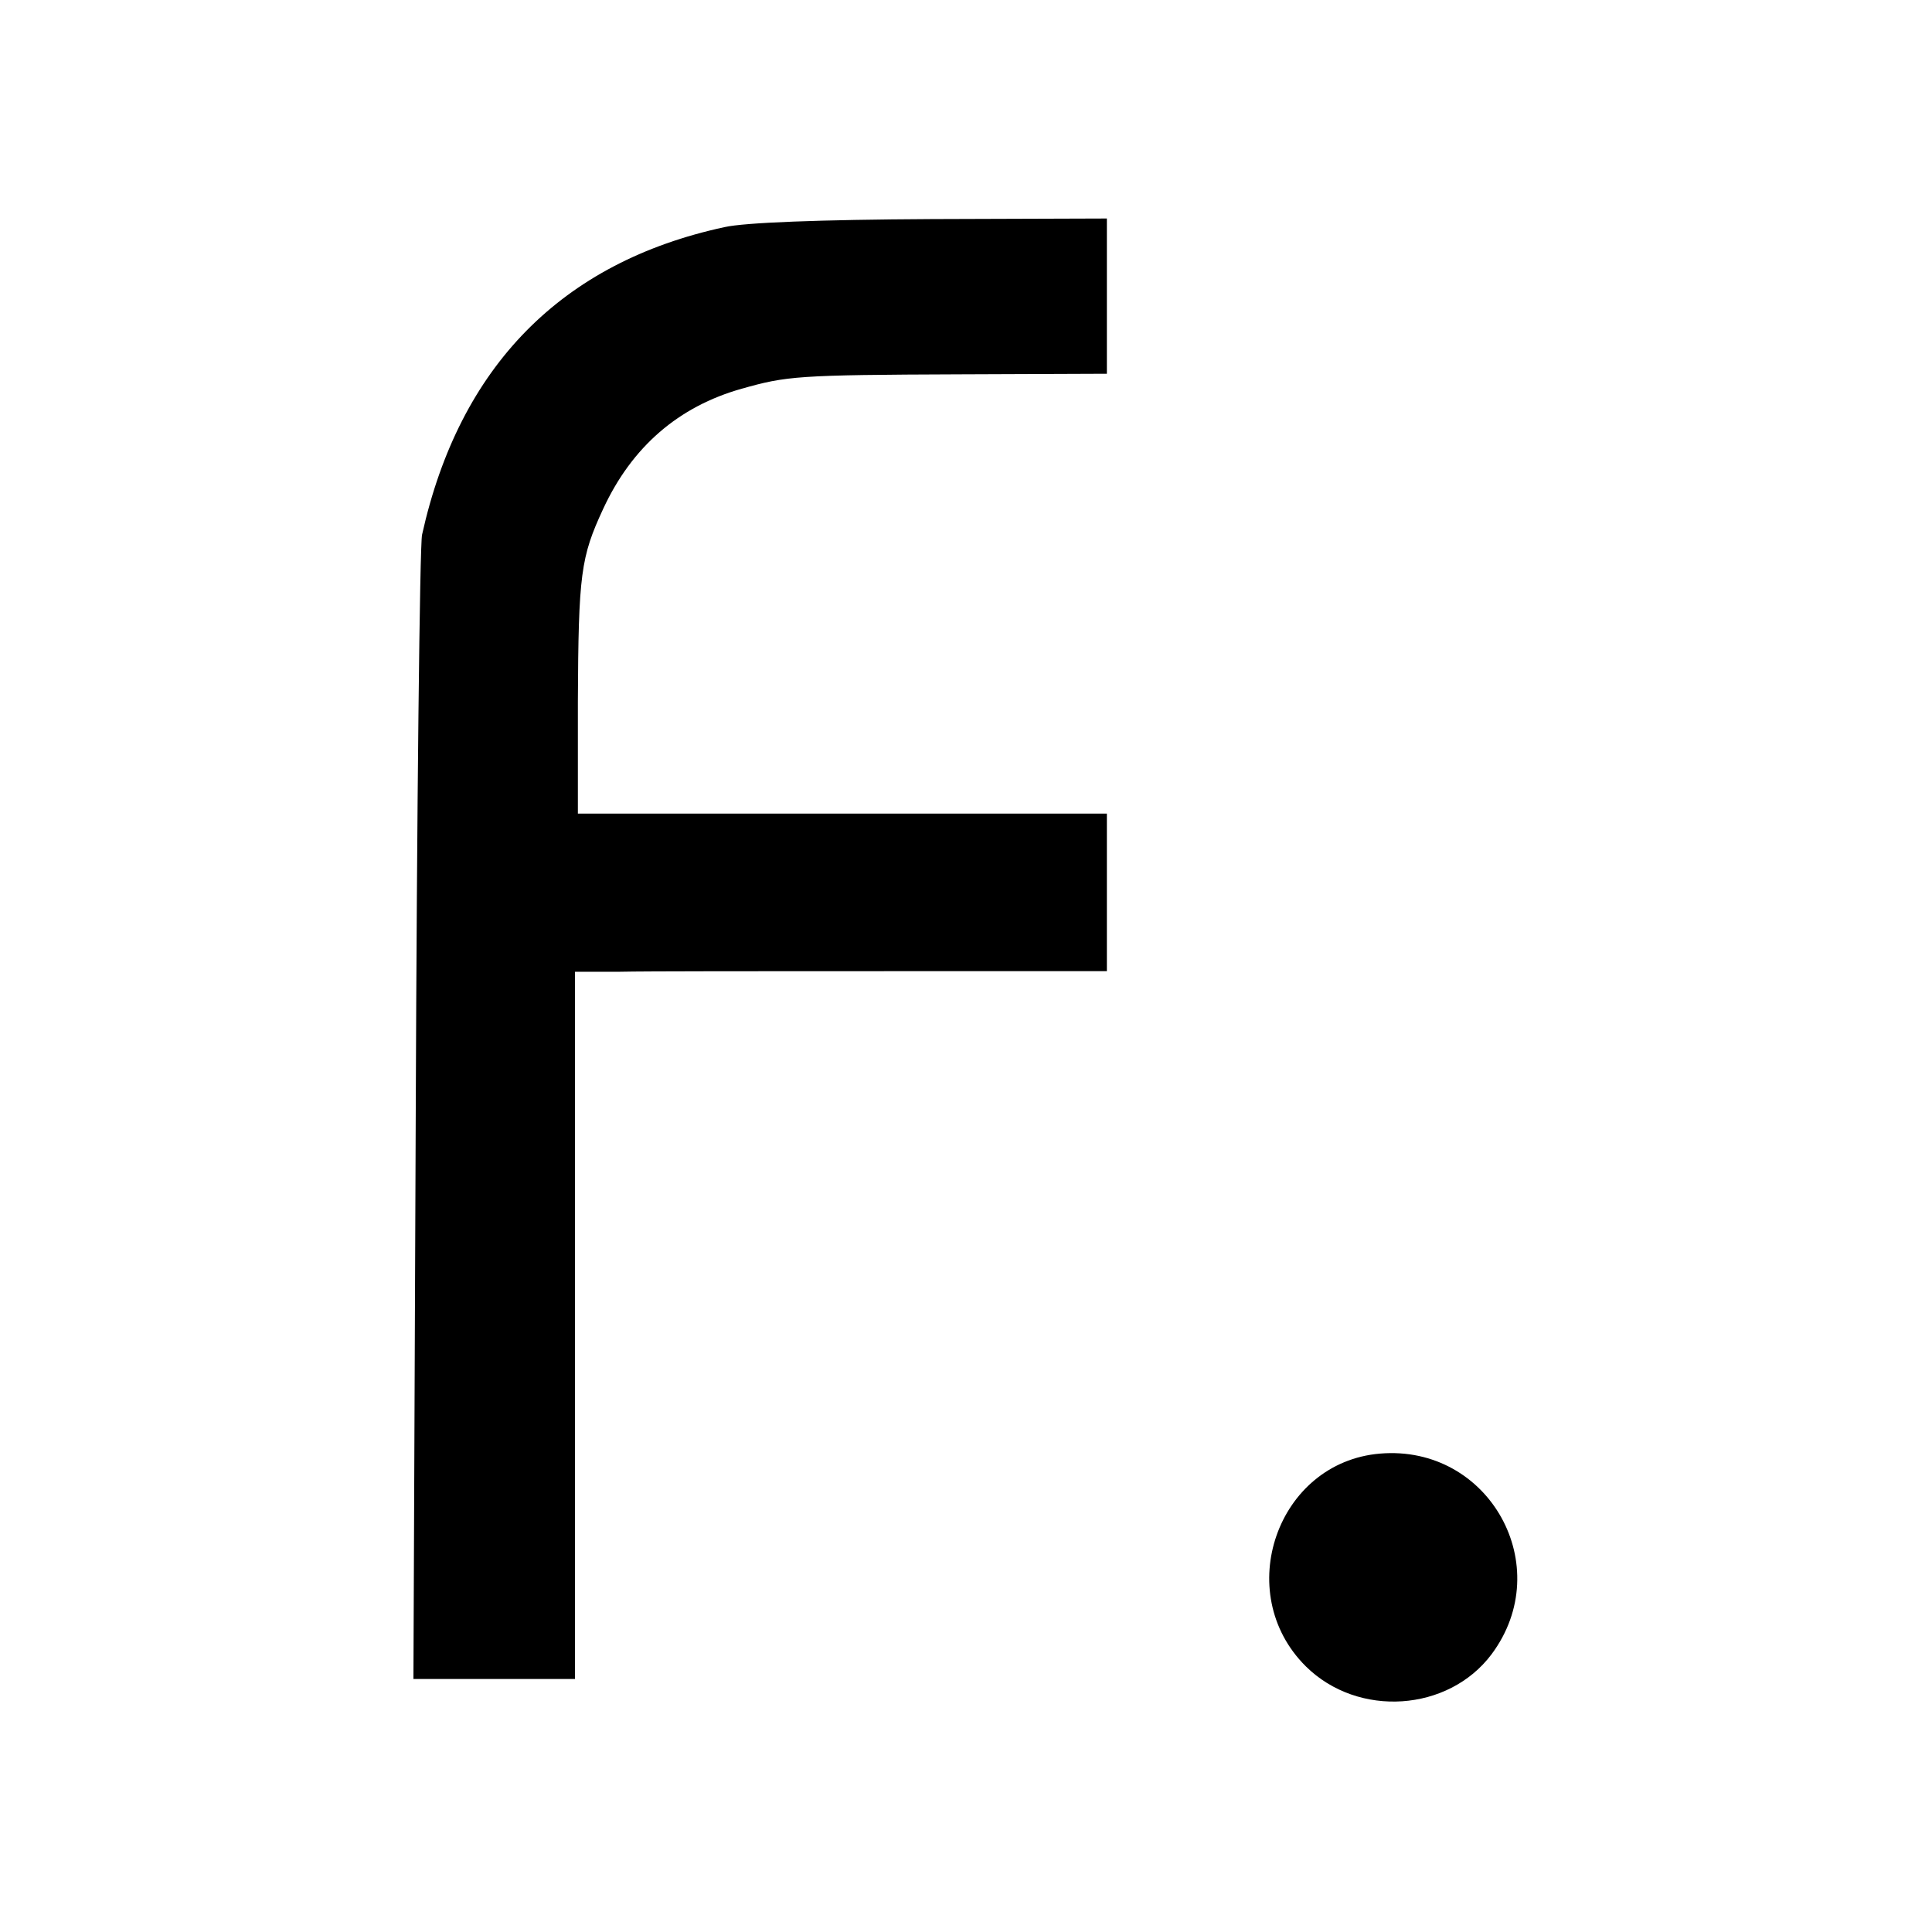 <?xml version="1.0" standalone="no"?>
<!DOCTYPE svg PUBLIC "-//W3C//DTD SVG 20010904//EN"
 "http://www.w3.org/TR/2001/REC-SVG-20010904/DTD/svg10.dtd">
<svg version="1.0" xmlns="http://www.w3.org/2000/svg"
 width="336pt" height="336pt" viewBox="0 0 336 336"
 preserveAspectRatio="xMidYMid meet">
<g transform="translate(0,336) scale(0.1,-0.1)"
fill="#000000" stroke="none">
<path d="M1260 2965 c-283 -61 -461 -242 -526 -535 -4 -19 -9 -475 -11 -1012
l-4 -978 141 0 140 0 0 615 0 615 78 0 c42 1 250 1 462 1 l385 0 0 137 0 137
-460 0 -460 0 0 195 c1 222 5 251 44 335 50 108 131 178 241 209 78 22 96 24
380 25 l255 1 0 135 0 135 -305 -1 c-194 -1 -325 -6 -360 -14z"/>
<path d="M2400 832 c-179 -15 -258 -242 -129 -370 91 -90 248 -79 323 21 114
153 -4 365 -194 349z"/>
</g>
</svg>
